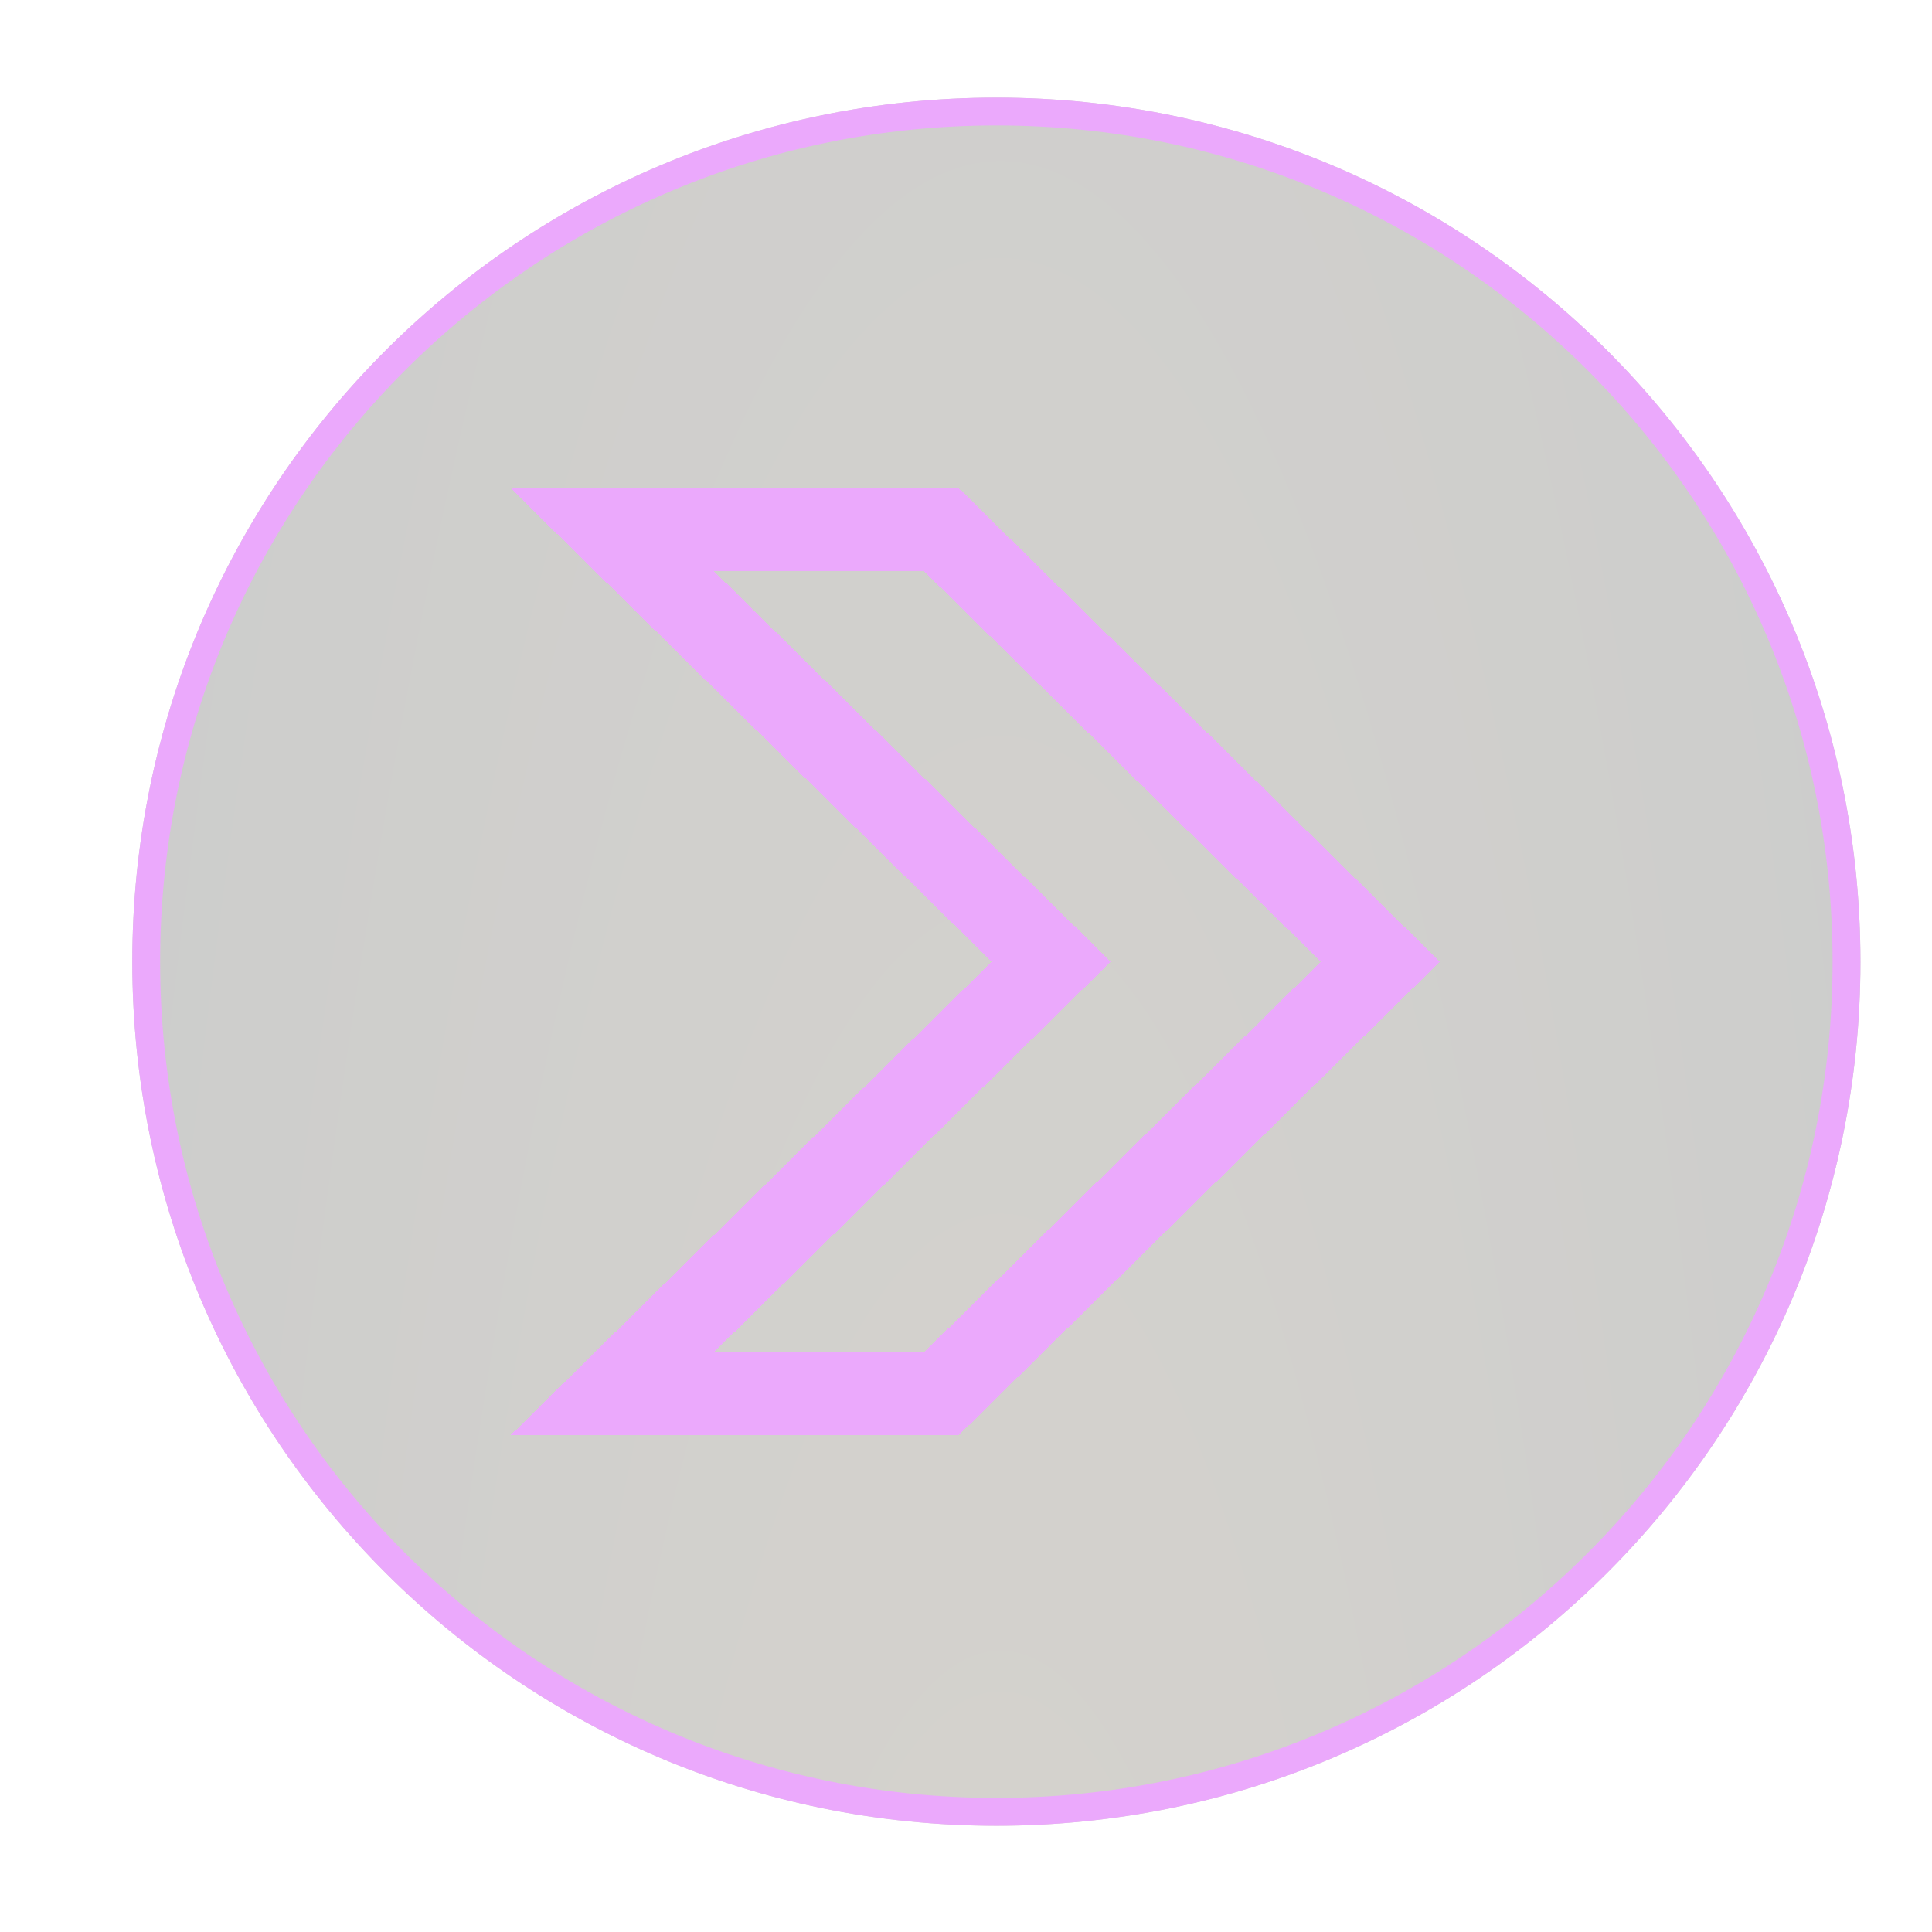 <?xml version="1.0" encoding="UTF-8"?> <svg xmlns="http://www.w3.org/2000/svg" width="47" height="47" viewBox="0 0 47 47" fill="none"> <g filter="url(#filter0_b_15_1268)"> <path d="M24.239 44.415C12.63 44.415 3.219 35.004 3.219 23.395C3.219 11.786 12.63 2.375 24.239 2.375C35.848 2.375 45.259 11.786 45.259 23.395C45.259 35.004 35.848 44.415 24.239 44.415Z" fill="url(#paint0_radial_15_1268)" fill-opacity="0.2"></path> <path d="M24.239 44.077C12.817 44.077 3.557 34.817 3.557 23.395C3.557 11.973 12.817 2.713 24.239 2.713C35.661 2.713 44.92 11.973 44.92 23.395C44.92 34.817 35.661 44.077 24.239 44.077Z" stroke="#EBA9FC" stroke-width="0.677"></path> </g> <g filter="url(#filter1_di_15_1268)"> <path d="M22.902 12.885H14.895L25.571 23.395L14.895 33.905H22.902L33.579 23.395L22.902 12.885Z" stroke="#EBA9FC" stroke-width="2.031" shape-rendering="crispEdges"></path> </g> <defs> <filter id="filter0_b_15_1268" x="-3.55" y="-4.393" width="55.577" height="55.577" filterUnits="userSpaceOnUse" color-interpolation-filters="sRGB"> <feFlood flood-opacity="0" result="BackgroundImageFix"></feFlood> <feGaussianBlur in="BackgroundImageFix" stdDeviation="3.384"></feGaussianBlur> <feComposite in2="SourceAlpha" operator="in" result="effect1_backgroundBlur_15_1268"></feComposite> <feBlend mode="normal" in="SourceGraphic" in2="effect1_backgroundBlur_15_1268" result="shape"></feBlend> </filter> <filter id="filter1_di_15_1268" x="0.91" y="0.363" width="45.623" height="46.063" filterUnits="userSpaceOnUse" color-interpolation-filters="sRGB"> <feFlood flood-opacity="0" result="BackgroundImageFix"></feFlood> <feColorMatrix in="SourceAlpha" type="matrix" values="0 0 0 0 0 0 0 0 0 0 0 0 0 0 0 0 0 0 127 0" result="hardAlpha"></feColorMatrix> <feOffset></feOffset> <feGaussianBlur stdDeviation="5.753"></feGaussianBlur> <feComposite in2="hardAlpha" operator="out"></feComposite> <feColorMatrix type="matrix" values="0 0 0 0 0.59 0 0 0 0 0.141 0 0 0 0 0.704 0 0 0 1 0"></feColorMatrix> <feBlend mode="normal" in2="BackgroundImageFix" result="effect1_dropShadow_15_1268"></feBlend> <feBlend mode="normal" in="SourceGraphic" in2="effect1_dropShadow_15_1268" result="shape"></feBlend> <feColorMatrix in="SourceAlpha" type="matrix" values="0 0 0 0 0 0 0 0 0 0 0 0 0 0 0 0 0 0 127 0" result="hardAlpha"></feColorMatrix> <feOffset></feOffset> <feGaussianBlur stdDeviation="2.031"></feGaussianBlur> <feComposite in2="hardAlpha" operator="arithmetic" k2="-1" k3="1"></feComposite> <feColorMatrix type="matrix" values="0 0 0 0 0.808 0 0 0 0 0.185 0 0 0 0 0.651 0 0 0 1 0"></feColorMatrix> <feBlend mode="normal" in2="shape" result="effect2_innerShadow_15_1268"></feBlend> </filter> <radialGradient id="paint0_radial_15_1268" cx="0" cy="0" r="1" gradientUnits="userSpaceOnUse" gradientTransform="translate(24.34 79.071) scale(25.131 117.396)"> <stop stop-color="#372708"></stop> <stop offset="1" stop-color="#020500"></stop> </radialGradient> </defs> </svg> 